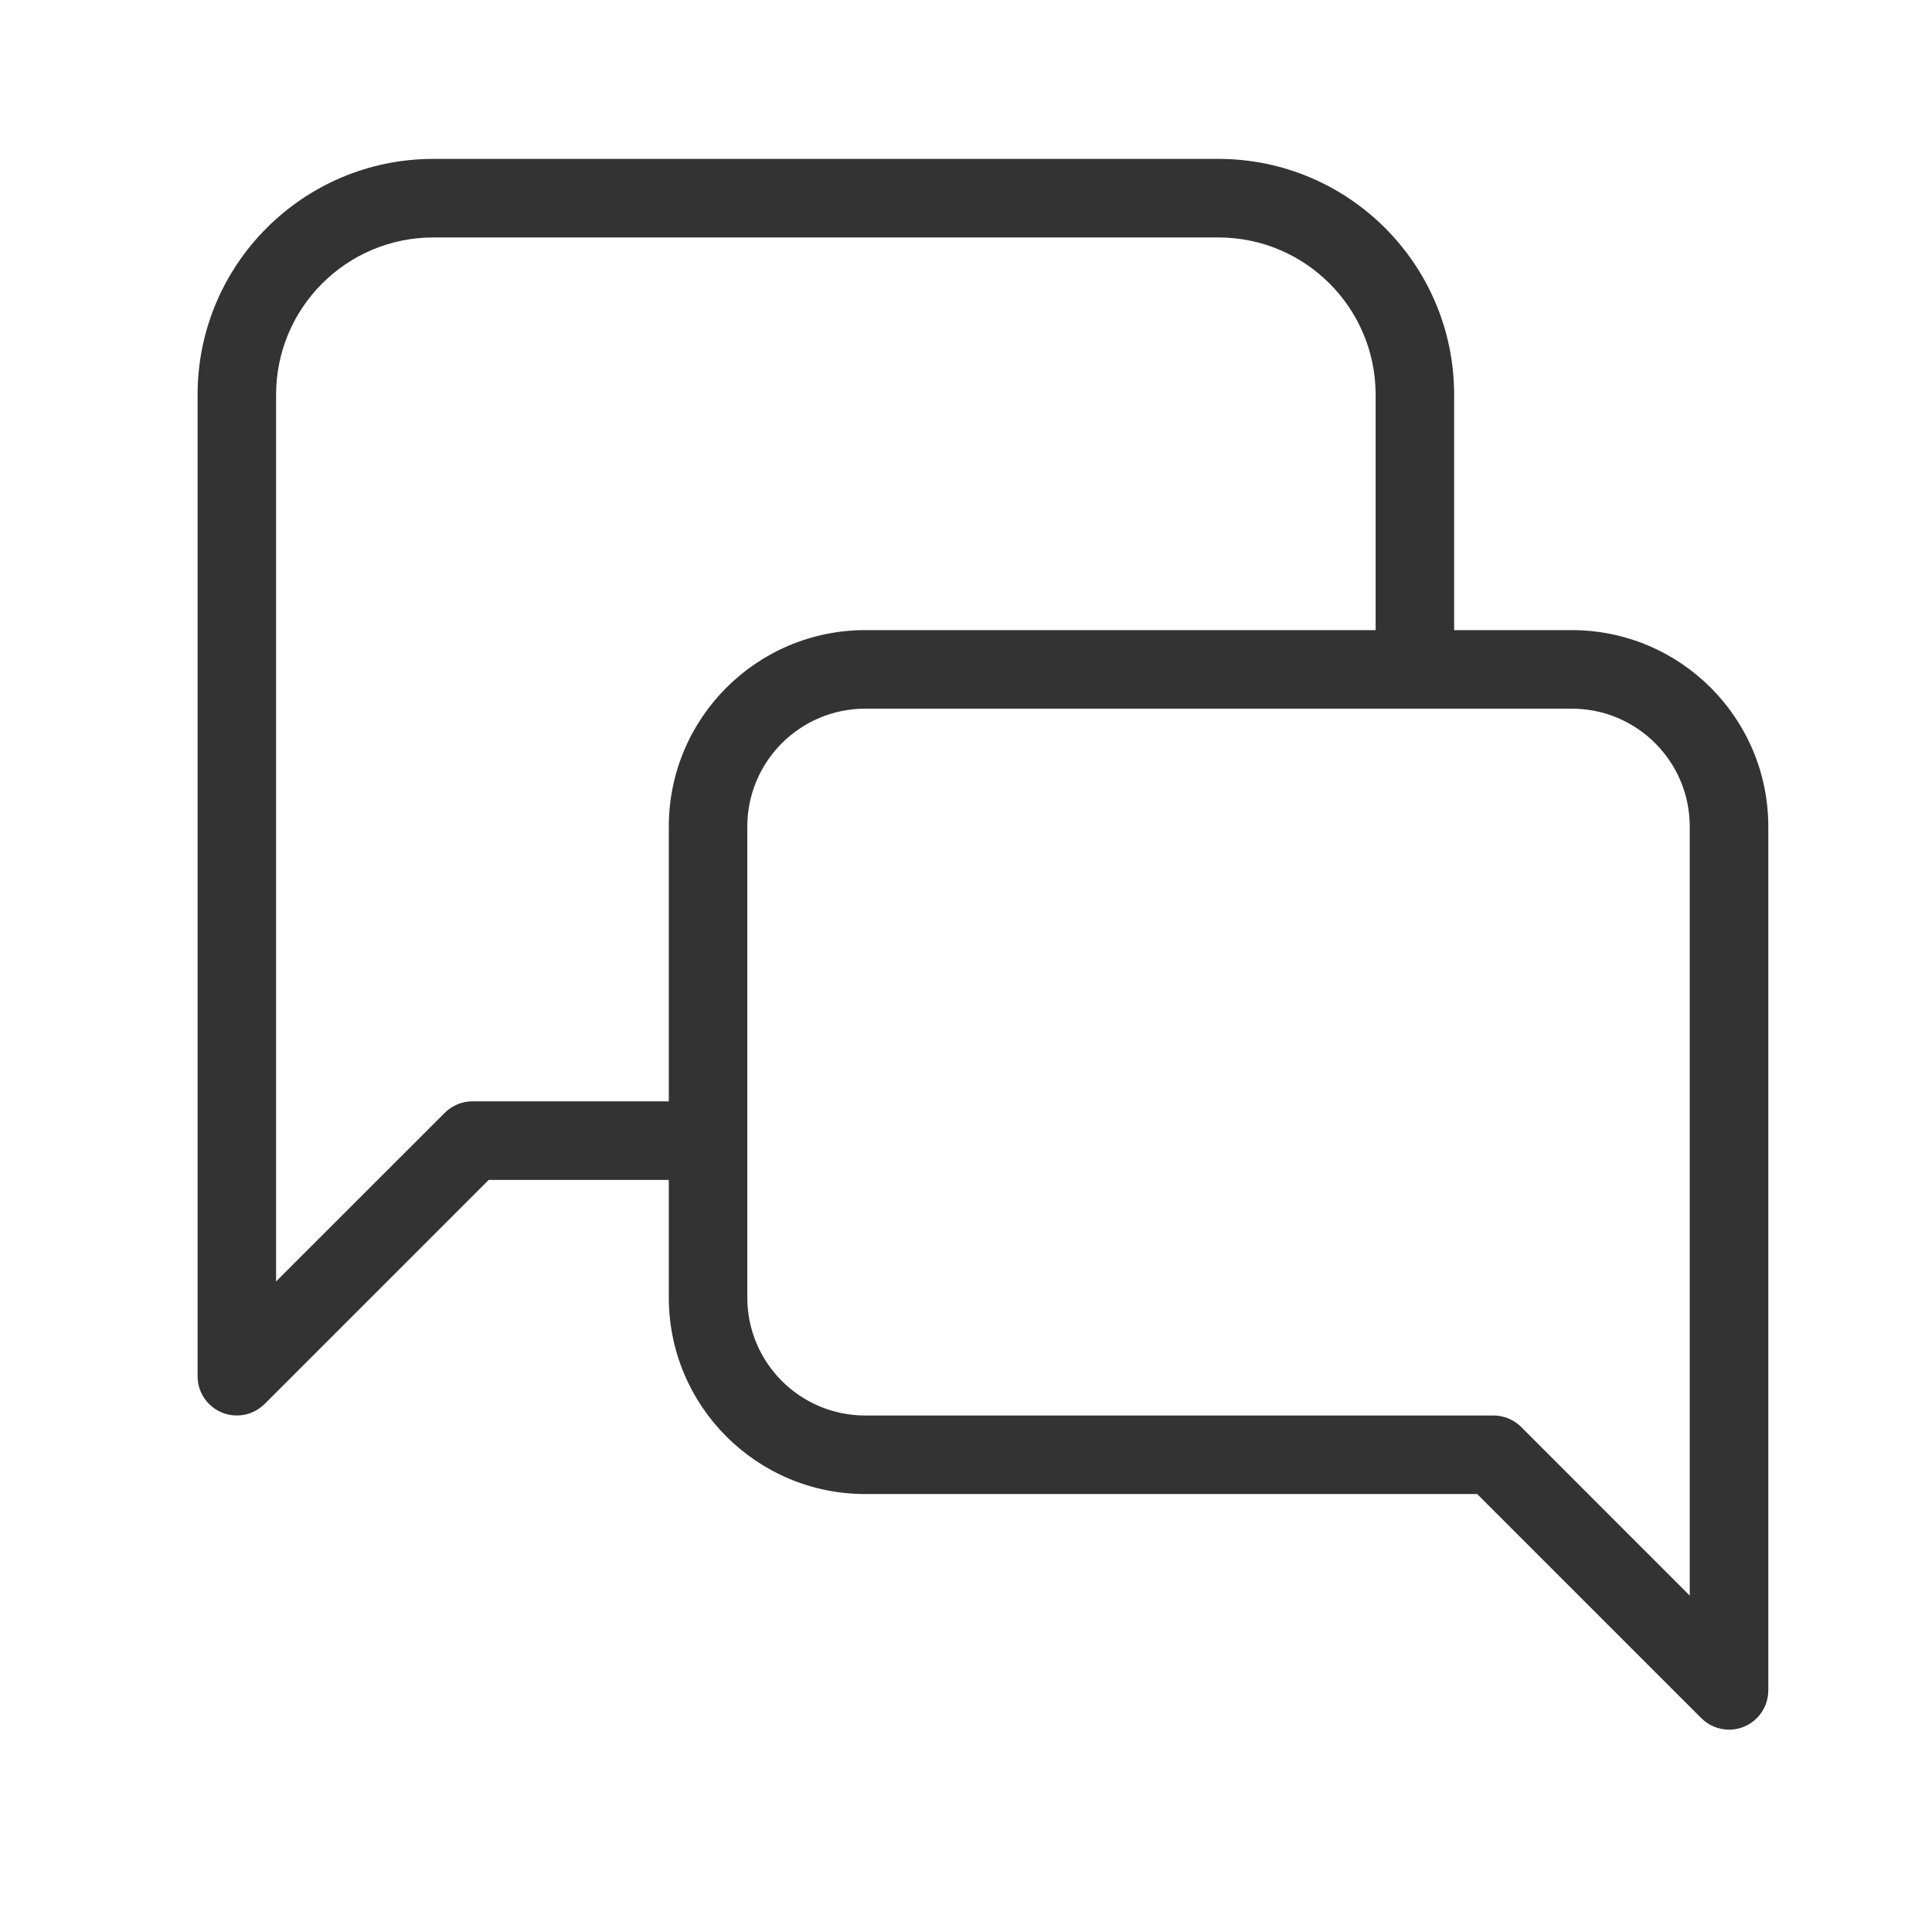 <svg width="41" height="41" viewBox="0 0 41 41" fill="none" xmlns="http://www.w3.org/2000/svg">
<path d="M33.359 13.372H30.859V8.372C30.856 5.612 28.62 3.375 25.859 3.372H9.193C6.433 3.375 4.196 5.612 4.193 8.372V29.206C4.193 29.666 4.566 30.039 5.026 30.039C5.247 30.039 5.459 29.951 5.615 29.795L10.371 25.039H14.193V27.539C14.195 29.839 16.059 31.704 18.359 31.706H31.348L36.104 36.462C36.26 36.618 36.472 36.706 36.693 36.706C37.153 36.706 37.526 36.333 37.526 35.872V17.539C37.524 15.239 35.66 13.375 33.359 13.372ZM14.193 17.539V23.372H10.026C9.805 23.372 9.593 23.46 9.437 23.617L5.859 27.194V8.372C5.862 6.532 7.353 5.041 9.193 5.039H25.859C27.699 5.041 29.19 6.532 29.193 8.372V13.372H18.359C16.059 13.375 14.195 15.239 14.193 17.539ZM35.859 33.861L32.282 30.283C32.126 30.127 31.914 30.039 31.693 30.039H18.359C16.979 30.038 15.861 28.919 15.859 27.539V17.539C15.861 16.159 16.979 15.041 18.359 15.039H33.359C34.739 15.041 35.858 16.159 35.859 17.539V33.861Z" fill="#333333"/>
</svg>
